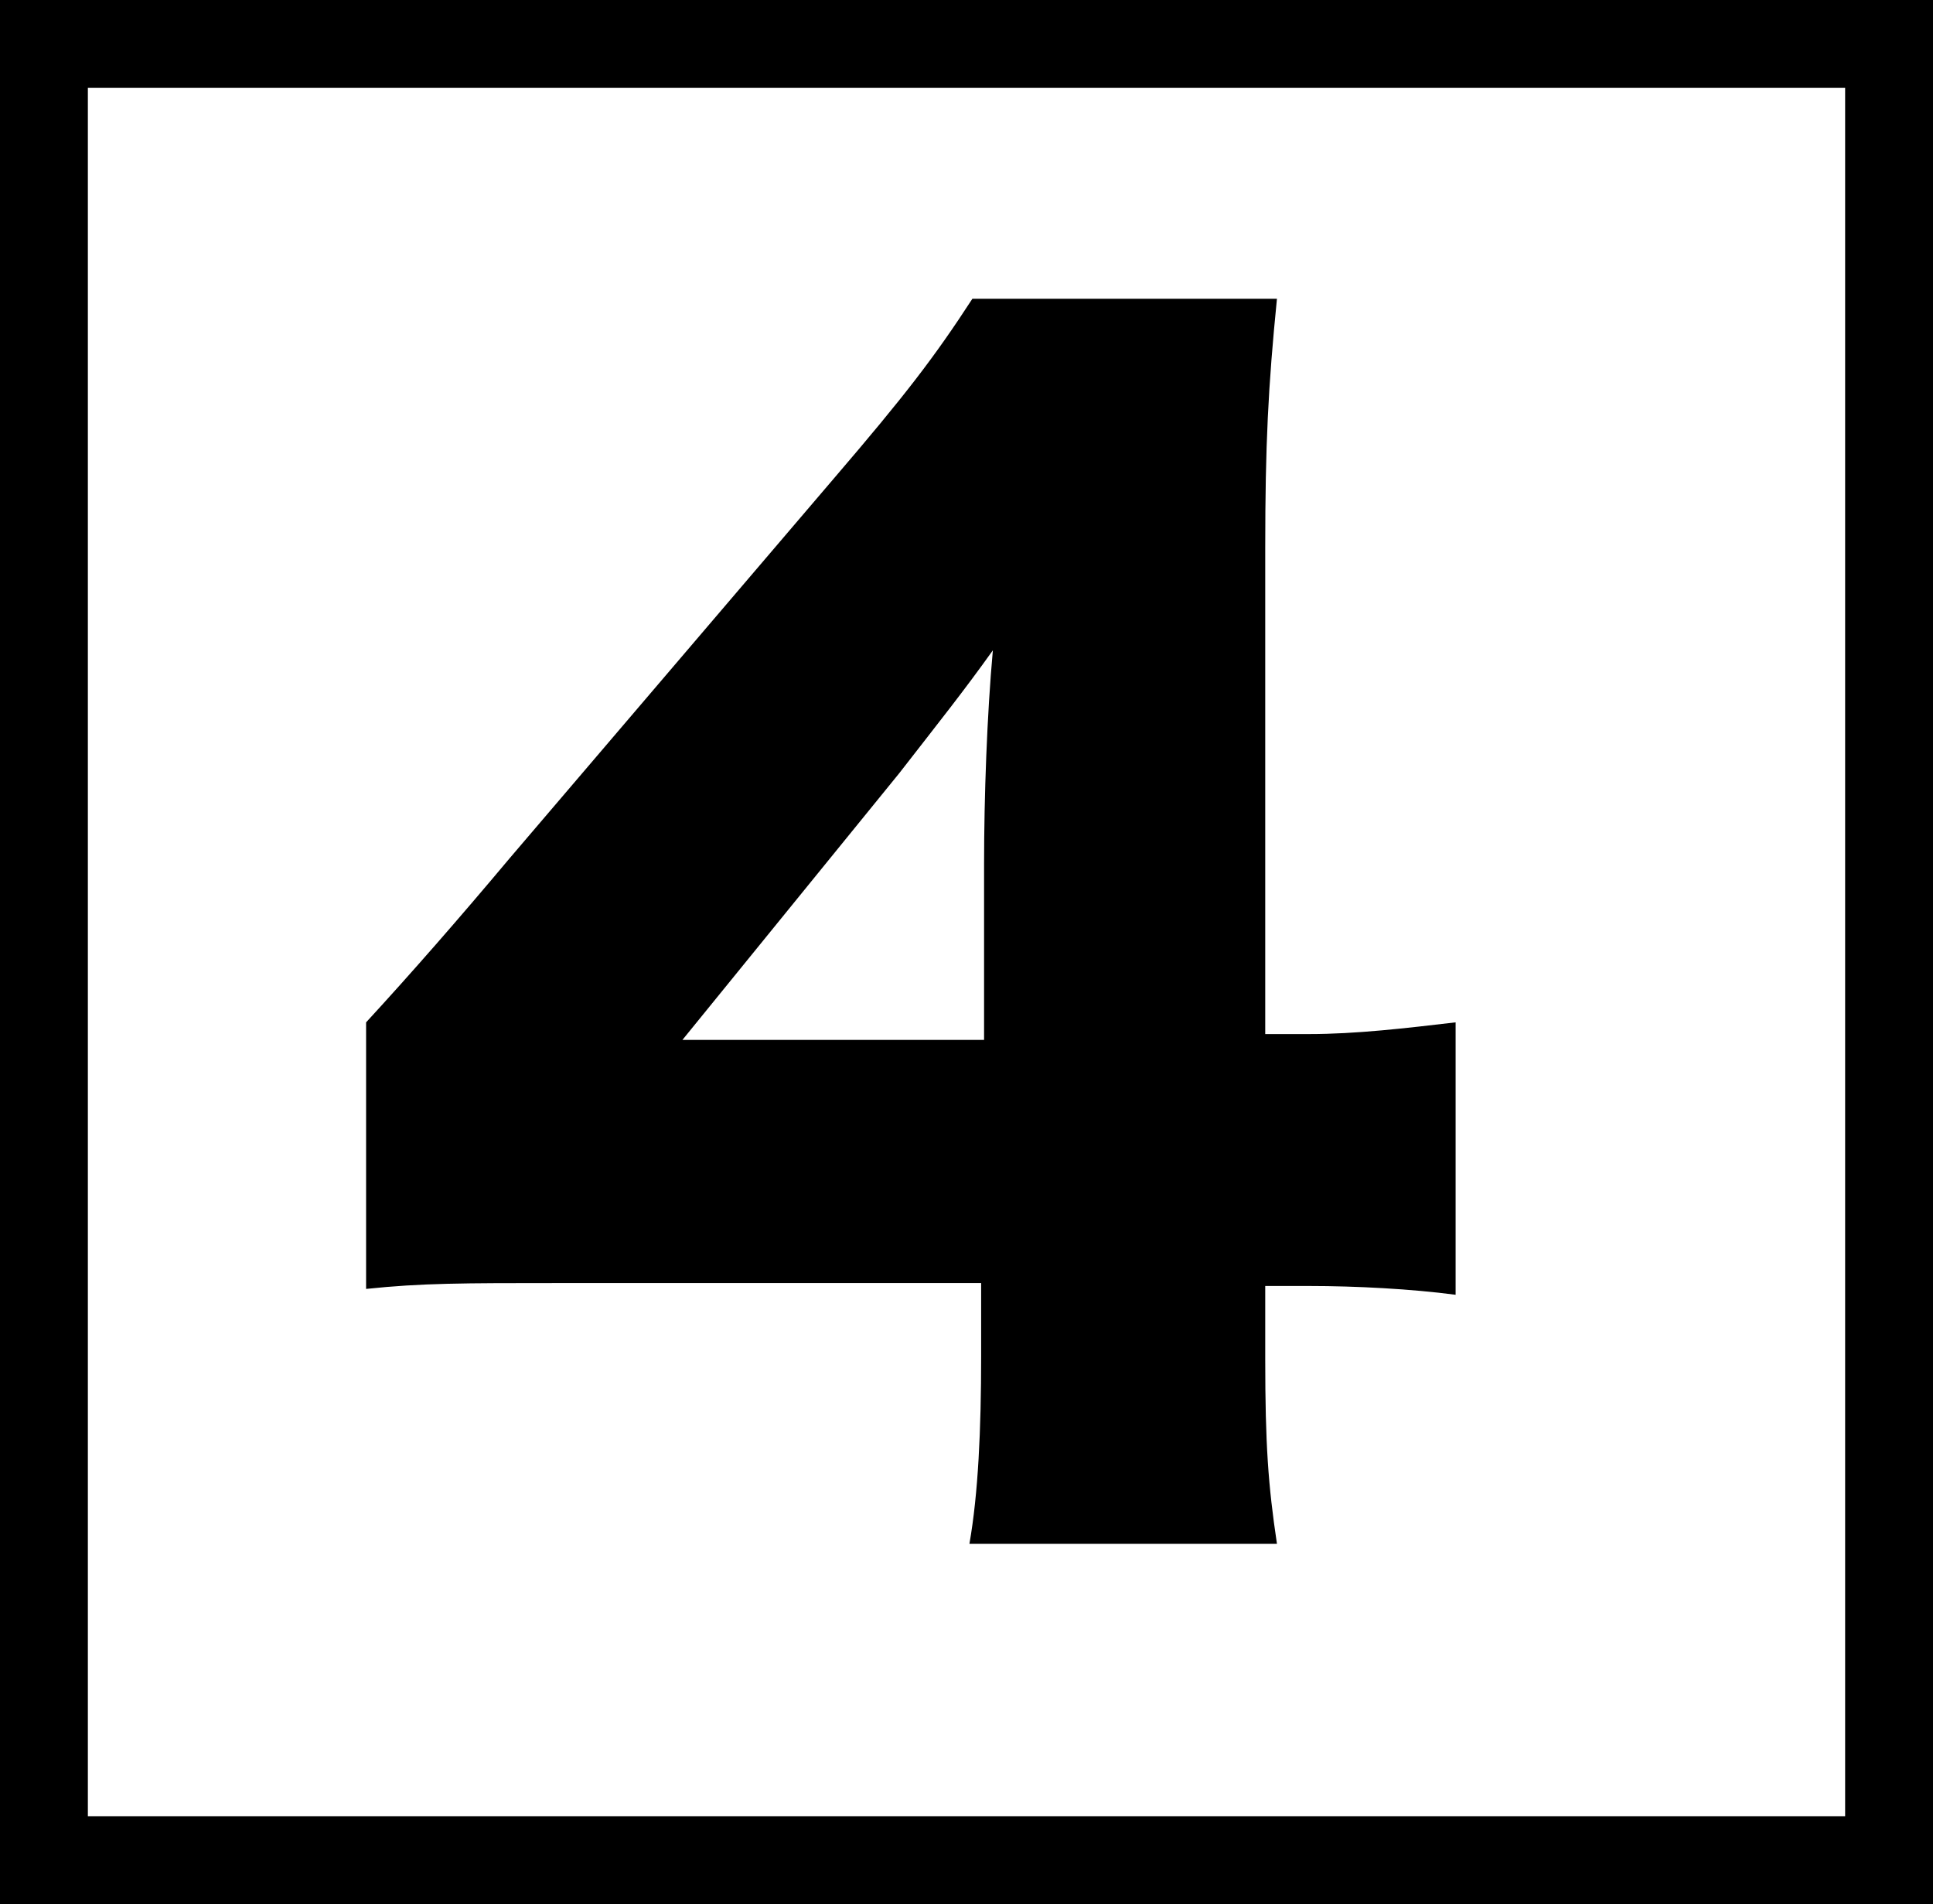 <?xml version="1.0" encoding="UTF-8"?>
<svg xmlns="http://www.w3.org/2000/svg" version="1.1" viewBox="0 0 66 65">
  <rect x="0" y="0" width="66" height="65" fill="#808080" stroke="none"/>
  <defs>
    <style>
      .cls-1 {
        fill: #fff;
        stroke: #000;
        stroke-miterlimit: 10;
        stroke-width: 3px;
      }
    </style>
  </defs>
  <!-- Generator: Adobe Illustrator 28.6.0, SVG Export Plug-In . SVG Version: 1.2.0 Build 709)  -->
  <g>
    <g id="_レイヤー_1" data-name="レイヤー_1">
      <rect class="cls-1" x="1.5" y="1.5" width="63" height="62"/>
      <path d="M12.5,34.9q2.3-2.5,4.9-5.6l11.1-13c2.4-2.8,3.4-4.1,4.7-6.1h10.4c-.3,3-.4,5-.4,8.5v16.6h1.5c1.6,0,3.3-.2,5-.4v9.3c-1.5-.2-3.4-.3-5-.3h-1.5v2.5c0,2.9.1,4.3.4,6.3h-10.5c.3-1.7.4-3.9.4-6.4v-2.5h-14.4c-3.3,0-4.7,0-6.6.2v-9.1ZM33.6,29.5c0-2.3.1-5.1.3-7.3-1,1.4-1.8,2.4-3.2,4.2l-7.4,9.1h10.3v-5.9Z"/>
    </g>
  </g>
</svg>